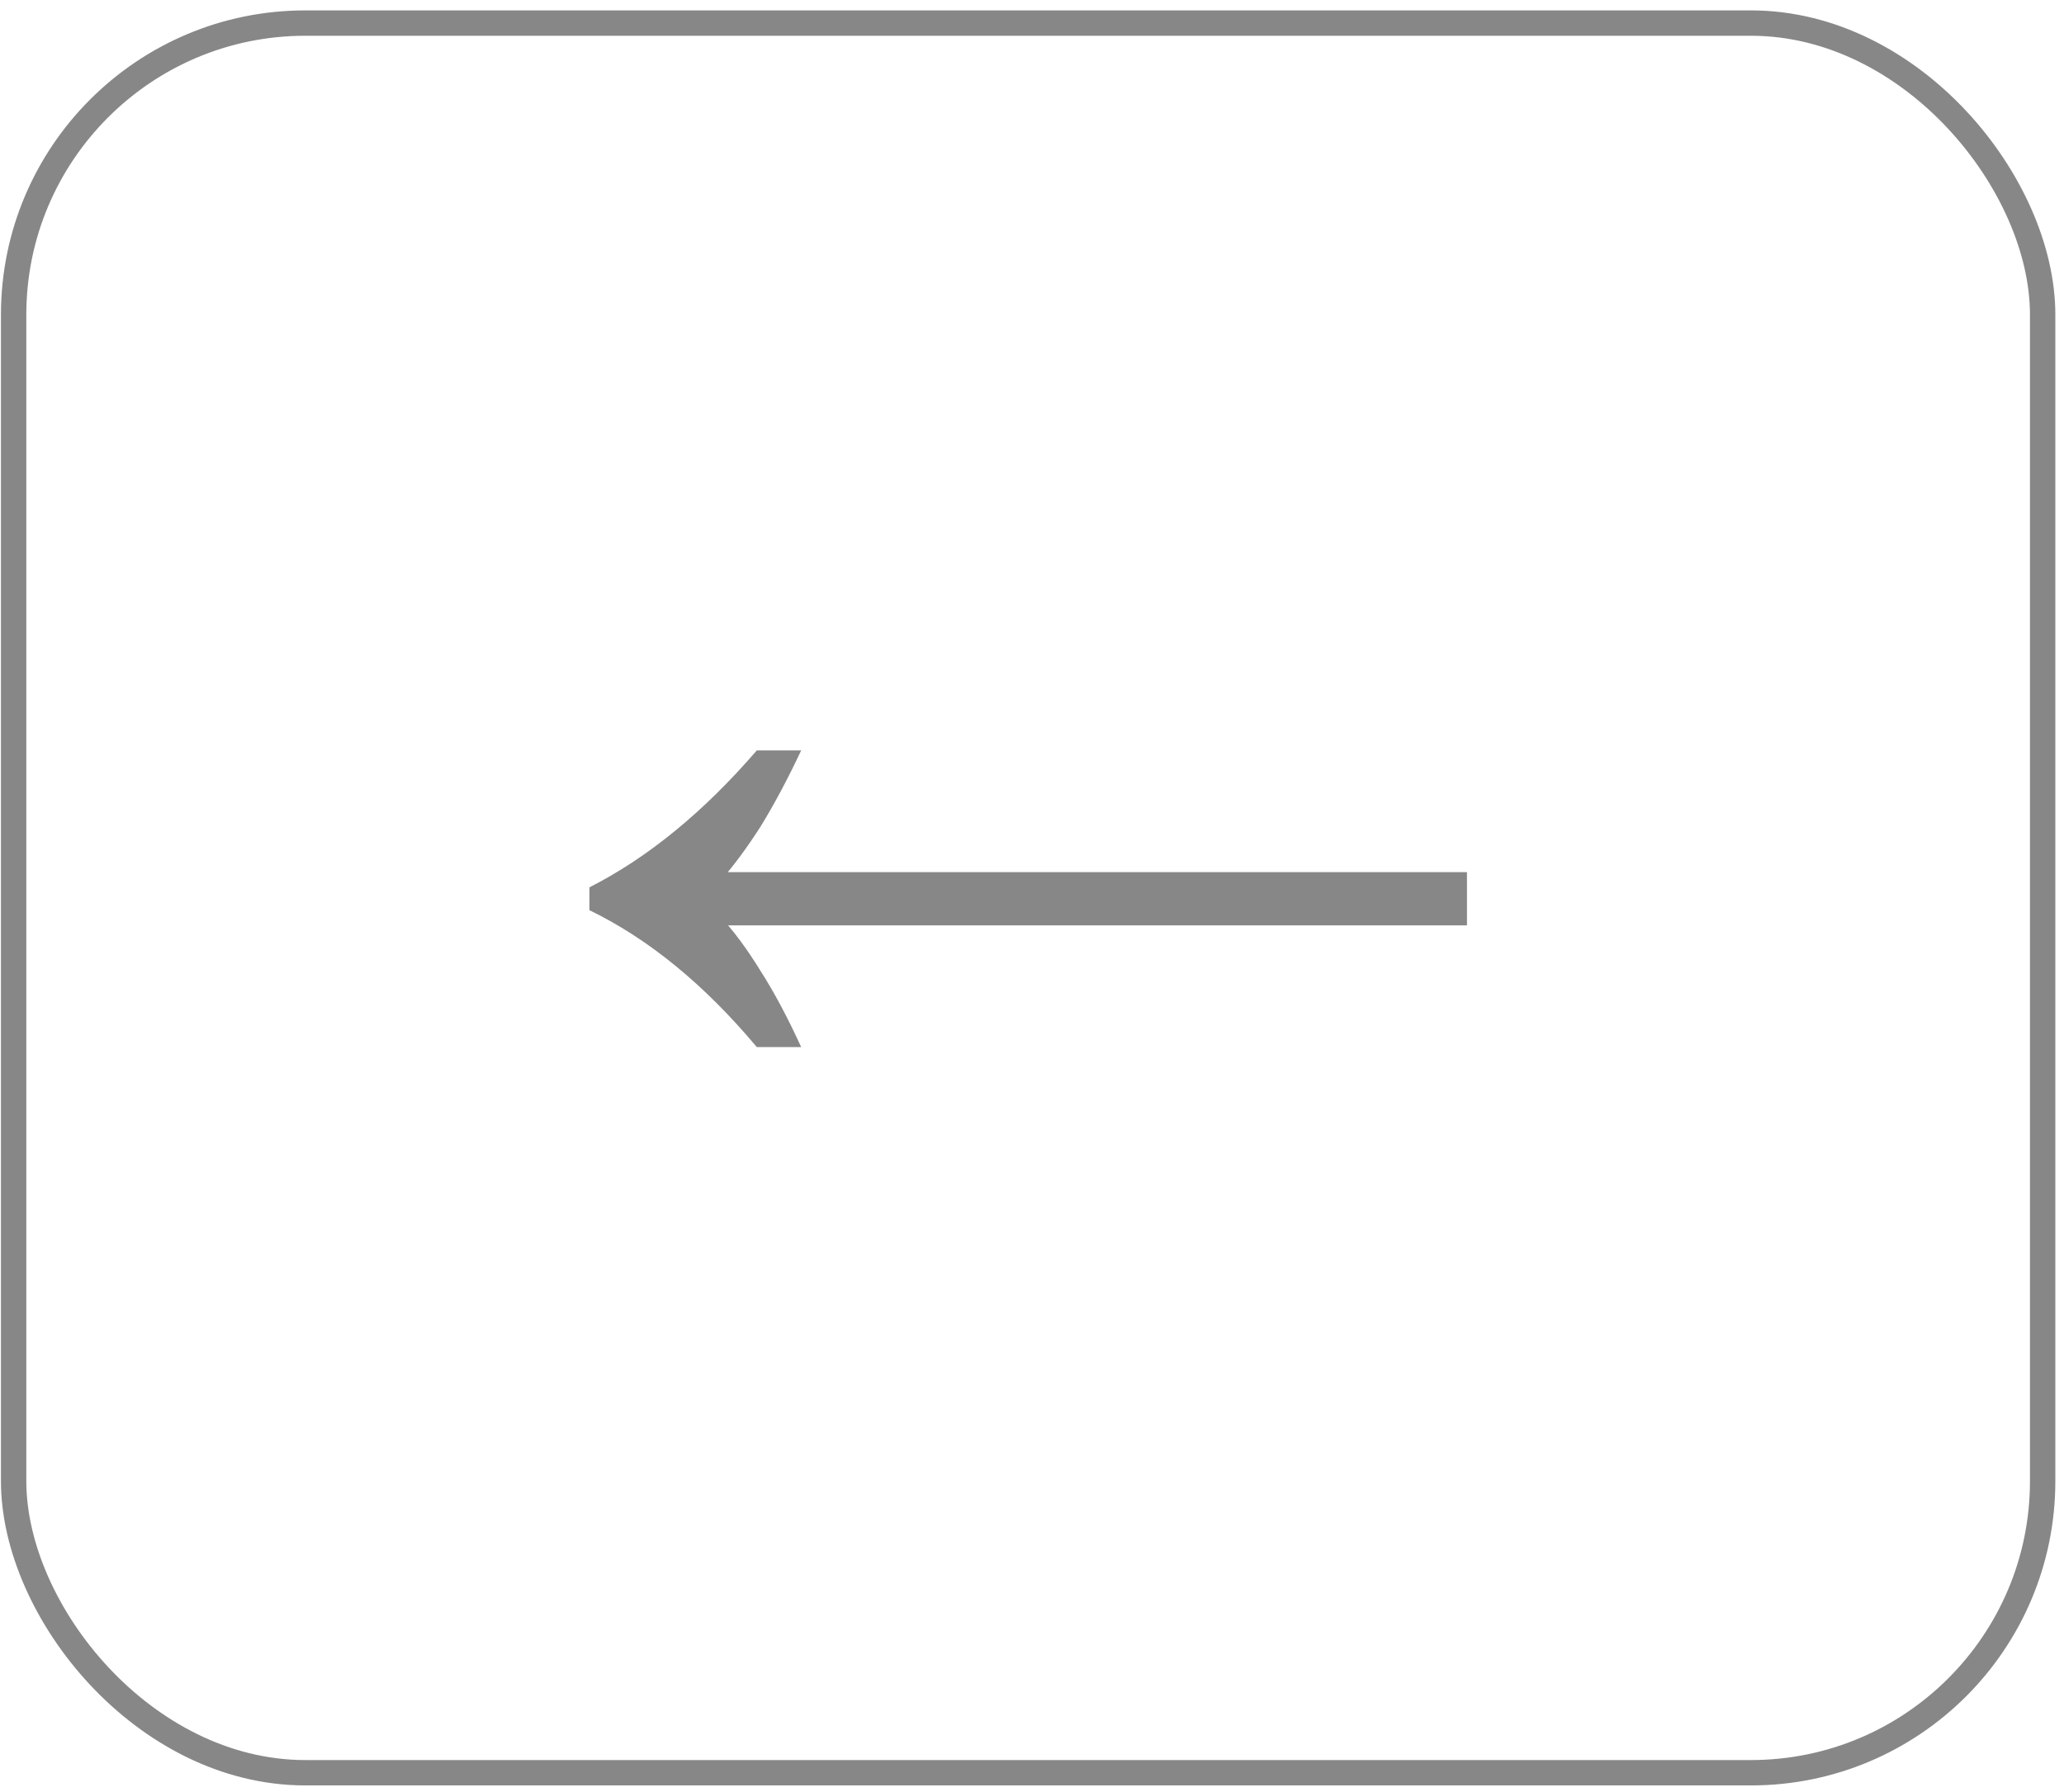 <?xml version="1.0" encoding="UTF-8"?> <svg xmlns="http://www.w3.org/2000/svg" width="76" height="66" viewBox="0 0 76 66" fill="none"><rect x="0.502" y="0.85" width="74.712" height="64.439" rx="10.74" stroke="#878787" stroke-width="0.934"></rect><path d="M27.867 38.564C26.902 37.412 25.905 36.416 24.878 35.575C23.851 34.735 22.792 34.05 21.703 33.521V32.68C23.851 31.591 25.905 29.91 27.867 27.637H29.501C29.003 28.696 28.505 29.63 28.007 30.439C27.509 31.217 27.026 31.871 26.559 32.4V33.801C27.026 34.299 27.509 34.953 28.007 35.762C28.505 36.54 29.003 37.474 29.501 38.564H27.867ZM26.326 34.081V32.12H54.016V34.081H26.326Z" fill="#878787"></path></svg> 